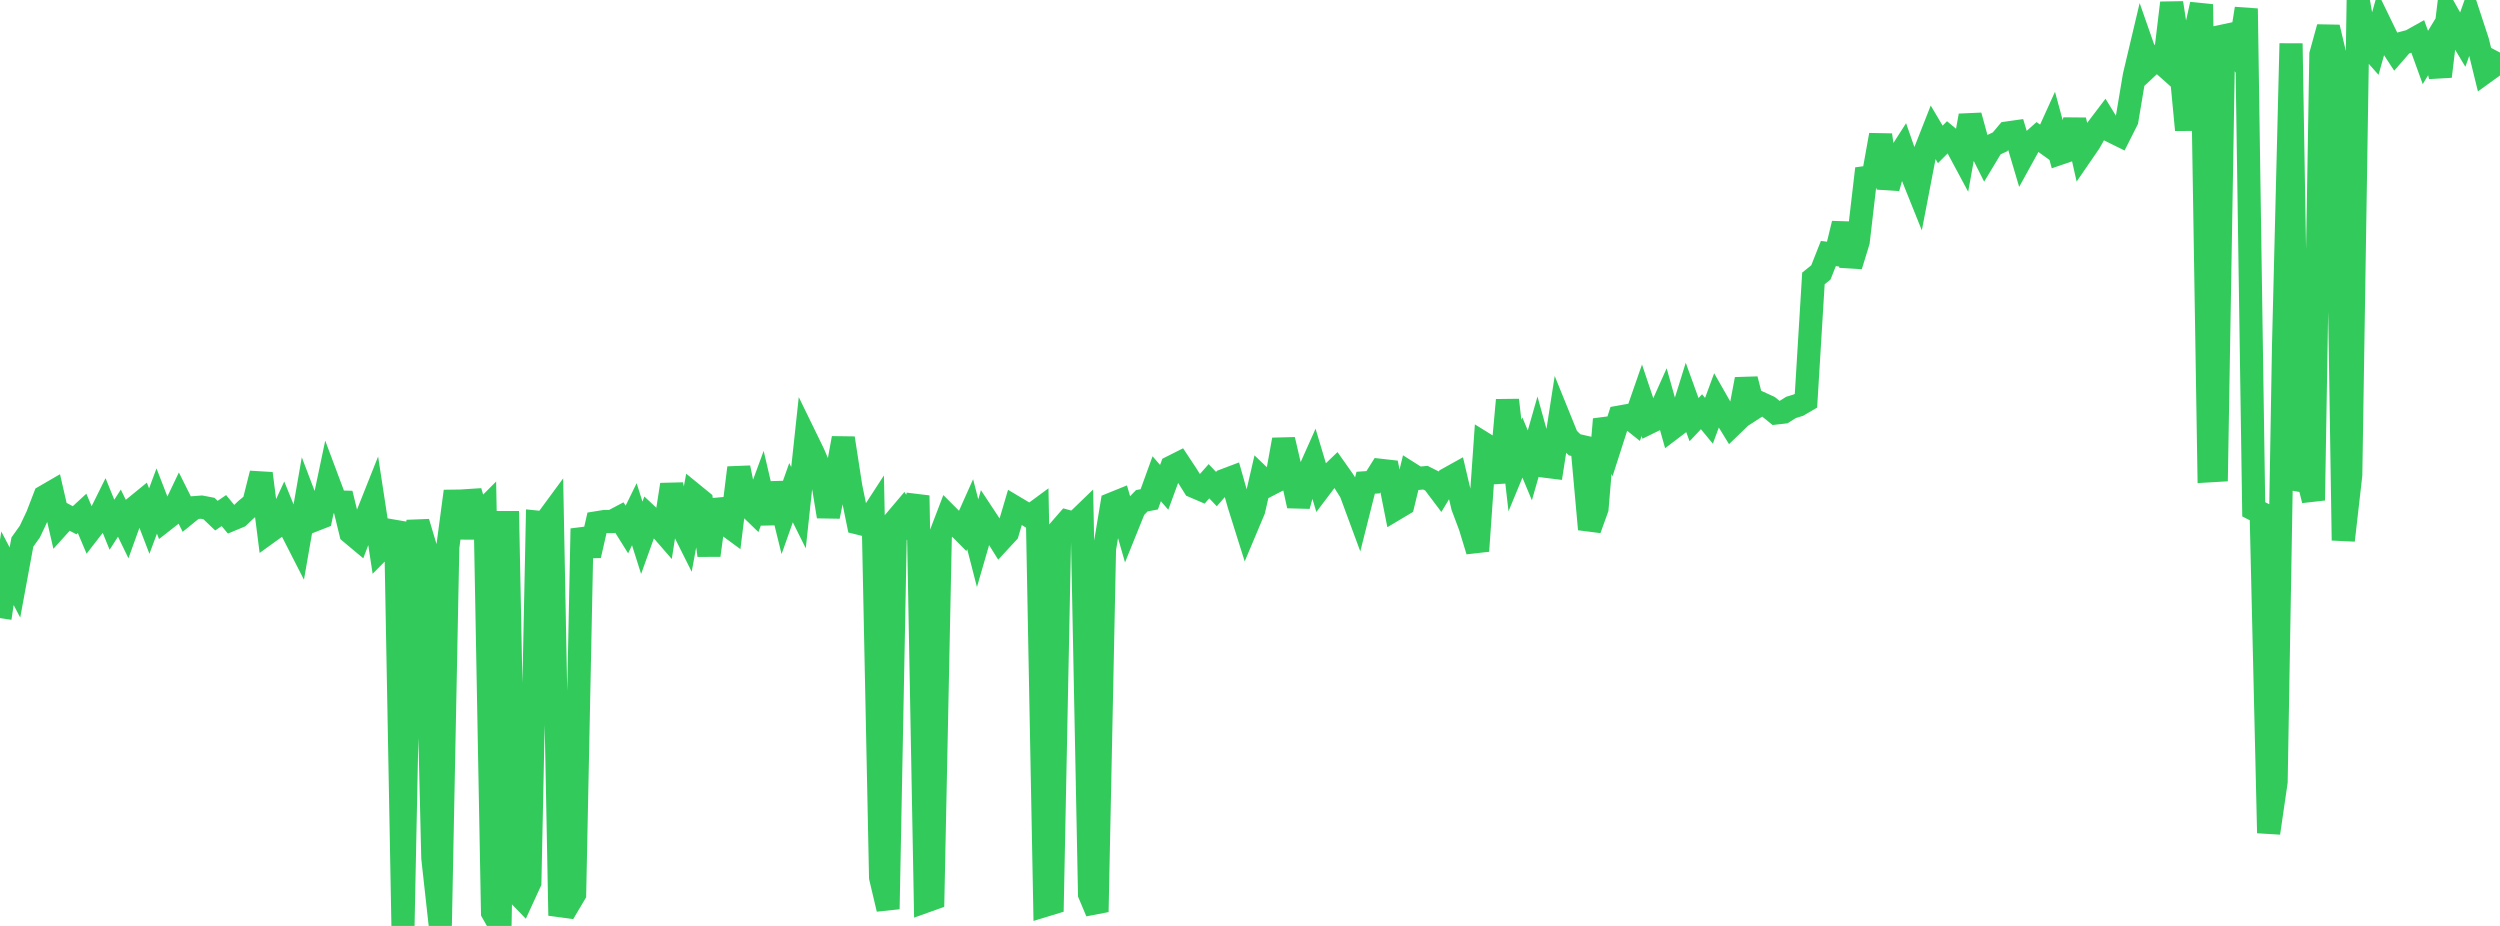<?xml version="1.0" standalone="no"?>
<!DOCTYPE svg PUBLIC "-//W3C//DTD SVG 1.1//EN" "http://www.w3.org/Graphics/SVG/1.1/DTD/svg11.dtd">

<svg width="135" height="50" viewBox="0 0 135 50" preserveAspectRatio="none" 
  xmlns="http://www.w3.org/2000/svg"
  xmlns:xlink="http://www.w3.org/1999/xlink">


<polyline points="0.0, 33.377 0.403, 30.685 0.806, 31.455 1.209, 29.271 1.612, 28.706 2.015, 27.853 2.418, 26.808 2.821, 26.574 3.224, 28.327 3.627, 27.881 4.03, 28.095 4.433, 27.722 4.836, 28.674 5.239, 28.154 5.642, 27.342 6.045, 28.336 6.448, 27.71 6.851, 28.54 7.254, 27.421 7.657, 27.092 8.06, 28.14 8.463, 27.055 8.866, 28.096 9.269, 27.78 9.672, 26.936 10.075, 27.742 10.478, 27.415 10.881, 27.384 11.284, 27.461 11.687, 27.845 12.09, 27.571 12.493, 28.058 12.896, 27.89 13.299, 27.509 13.701, 27.174 14.104, 25.568 14.507, 28.737 14.91, 28.447 15.313, 27.572 15.716, 28.566 16.119, 29.355 16.522, 27.041 16.925, 28.1 17.328, 27.942 17.731, 26.027 18.134, 27.103 18.537, 27.114 18.94, 28.768 19.343, 29.105 19.746, 28.035 20.149, 27.021 20.552, 29.66 20.955, 29.252 21.358, 28.185 21.761, 50.0 22.164, 30.067 22.567, 28.2 22.97, 29.548 23.373, 46.339 23.776, 49.985 24.179, 29.558 24.582, 26.528 24.985, 29.041 25.388, 26.538 25.791, 27.893 26.194, 27.488 26.597, 49.269 27.0, 49.982 27.403, 27.606 27.806, 48.103 28.209, 48.52 28.612, 47.644 29.015, 28.196 29.418, 28.237 29.821, 27.689 30.224, 48.902 30.627, 48.956 31.03, 48.277 31.433, 28.547 31.836, 29.995 32.239, 28.228 32.642, 28.163 33.045, 28.161 33.448, 27.948 33.851, 28.593 34.254, 27.769 34.657, 29.041 35.06, 27.918 35.463, 28.297 35.866, 28.761 36.269, 26.171 36.672, 28.121 37.075, 28.926 37.478, 26.731 37.881, 27.06 38.284, 29.988 38.687, 27.015 39.09, 28.223 39.493, 28.519 39.896, 25.259 40.299, 27.225 40.701, 27.615 41.104, 26.521 41.507, 28.248 41.91, 26.105 42.313, 27.744 42.716, 26.605 43.119, 27.416 43.522, 23.667 43.925, 24.494 44.328, 25.44 44.731, 27.89 45.134, 25.87 45.537, 23.661 45.94, 26.269 46.343, 28.243 46.746, 28.342 47.149, 27.721 47.552, 47.383 47.955, 49.088 48.358, 28.101 48.761, 27.625 49.164, 28.275 49.567, 26.763 49.97, 48.671 50.373, 48.527 50.776, 28.907 51.179, 27.857 51.582, 28.261 51.985, 28.668 52.388, 27.766 52.791, 29.332 53.194, 27.942 53.597, 28.552 54.0, 29.198 54.403, 28.762 54.806, 27.398 55.209, 27.638 55.612, 27.886 56.015, 27.589 56.418, 48.891 56.821, 48.768 57.224, 28.62 57.627, 28.157 58.03, 28.266 58.433, 27.877 58.836, 48.284 59.239, 49.24 59.642, 29.651 60.045, 27.214 60.448, 27.051 60.851, 28.455 61.254, 27.457 61.657, 27.041 62.06, 26.964 62.463, 25.852 62.866, 26.317 63.269, 25.219 63.672, 25.016 64.075, 25.626 64.478, 26.27 64.881, 26.443 65.284, 25.987 65.687, 26.411 66.09, 25.948 66.493, 25.796 66.896, 27.222 67.299, 28.504 67.701, 27.549 68.104, 25.802 68.507, 26.189 68.91, 25.981 69.313, 23.742 69.716, 25.476 70.119, 27.315 70.522, 25.845 70.925, 24.942 71.328, 26.287 71.731, 25.754 72.134, 25.367 72.537, 25.938 72.94, 26.578 73.343, 27.668 73.746, 26.068 74.149, 26.04 74.552, 25.398 74.955, 25.444 75.358, 27.479 75.761, 27.239 76.164, 25.58 76.567, 25.835 76.97, 25.795 77.373, 25.997 77.776, 26.532 78.179, 25.864 78.582, 25.64 78.985, 27.358 79.388, 28.432 79.791, 29.752 80.194, 23.994 80.597, 24.244 81.0, 26.036 81.403, 21.604 81.806, 25.139 82.209, 24.165 82.612, 25.13 83.015, 23.718 83.418, 25.171 83.821, 25.221 84.224, 22.632 84.627, 23.627 85.03, 24.02 85.433, 24.112 85.836, 28.578 86.239, 27.46 86.642, 22.641 87.045, 23.777 87.448, 22.523 87.851, 22.451 88.254, 22.772 88.657, 21.615 89.06, 22.816 89.463, 22.619 89.866, 21.717 90.269, 23.15 90.672, 22.844 91.075, 21.548 91.478, 22.661 91.881, 22.234 92.284, 22.723 92.687, 21.63 93.09, 22.337 93.493, 22.994 93.896, 22.605 94.299, 20.478 94.701, 22.049 95.104, 21.789 95.507, 21.973 95.91, 22.3 96.313, 22.254 96.716, 22 97.119, 21.876 97.522, 21.64 97.925, 15.034 98.328, 14.71 98.731, 13.69 99.134, 13.741 99.537, 12.073 99.94, 14.354 100.343, 13.043 100.746, 9.59 101.149, 9.536 101.552, 7.288 101.955, 10.153 102.358, 8.702 102.761, 8.073 103.164, 9.233 103.567, 10.236 103.97, 8.141 104.373, 7.117 104.776, 7.797 105.179, 7.392 105.582, 7.728 105.985, 8.479 106.388, 6.244 106.791, 7.715 107.194, 8.517 107.597, 7.847 108.0, 7.66 108.403, 7.181 108.806, 7.124 109.209, 8.482 109.612, 7.751 110.015, 7.392 110.418, 7.683 110.821, 6.795 111.224, 8.281 111.627, 8.143 112.03, 6.482 112.433, 8.272 112.836, 7.685 113.239, 6.968 113.642, 6.437 114.045, 7.094 114.448, 7.293 114.851, 6.493 115.254, 4.089 115.657, 2.387 116.06, 3.538 116.463, 3.163 116.866, 3.522 117.269, 0.157 117.672, 2.776 118.075, 7.017 118.478, 2.047 118.881, 0.235 119.284, 25.425 119.687, 25.401 120.09, 1.442 120.493, 2.305 120.896, 2.989 121.299, 0.464 121.701, 27.502 122.104, 27.708 122.507, 44.982 122.91, 42.214 123.313, 18.615 123.716, 2.349 124.119, 26.434 124.522, 25.4 124.925, 27.017 125.328, 2.939 125.731, 1.476 126.134, 3.182 126.537, 29.18 126.94, 25.651 127.343, 0.0 127.746, 2.315 128.149, 2.77 128.552, 1.34 128.955, 2.169 129.358, 2.785 129.761, 2.323 130.164, 2.216 130.567, 1.991 130.97, 3.103 131.373, 2.44 131.776, 4.127 132.179, 0.758 132.582, 1.479 132.985, 2.15 133.388, 1.016 133.791, 2.241 134.194, 3.887 134.597, 3.596 135.0, 2.84" fill="none" stroke="#32ca5b" stroke-width="1.25"/>

</svg>
